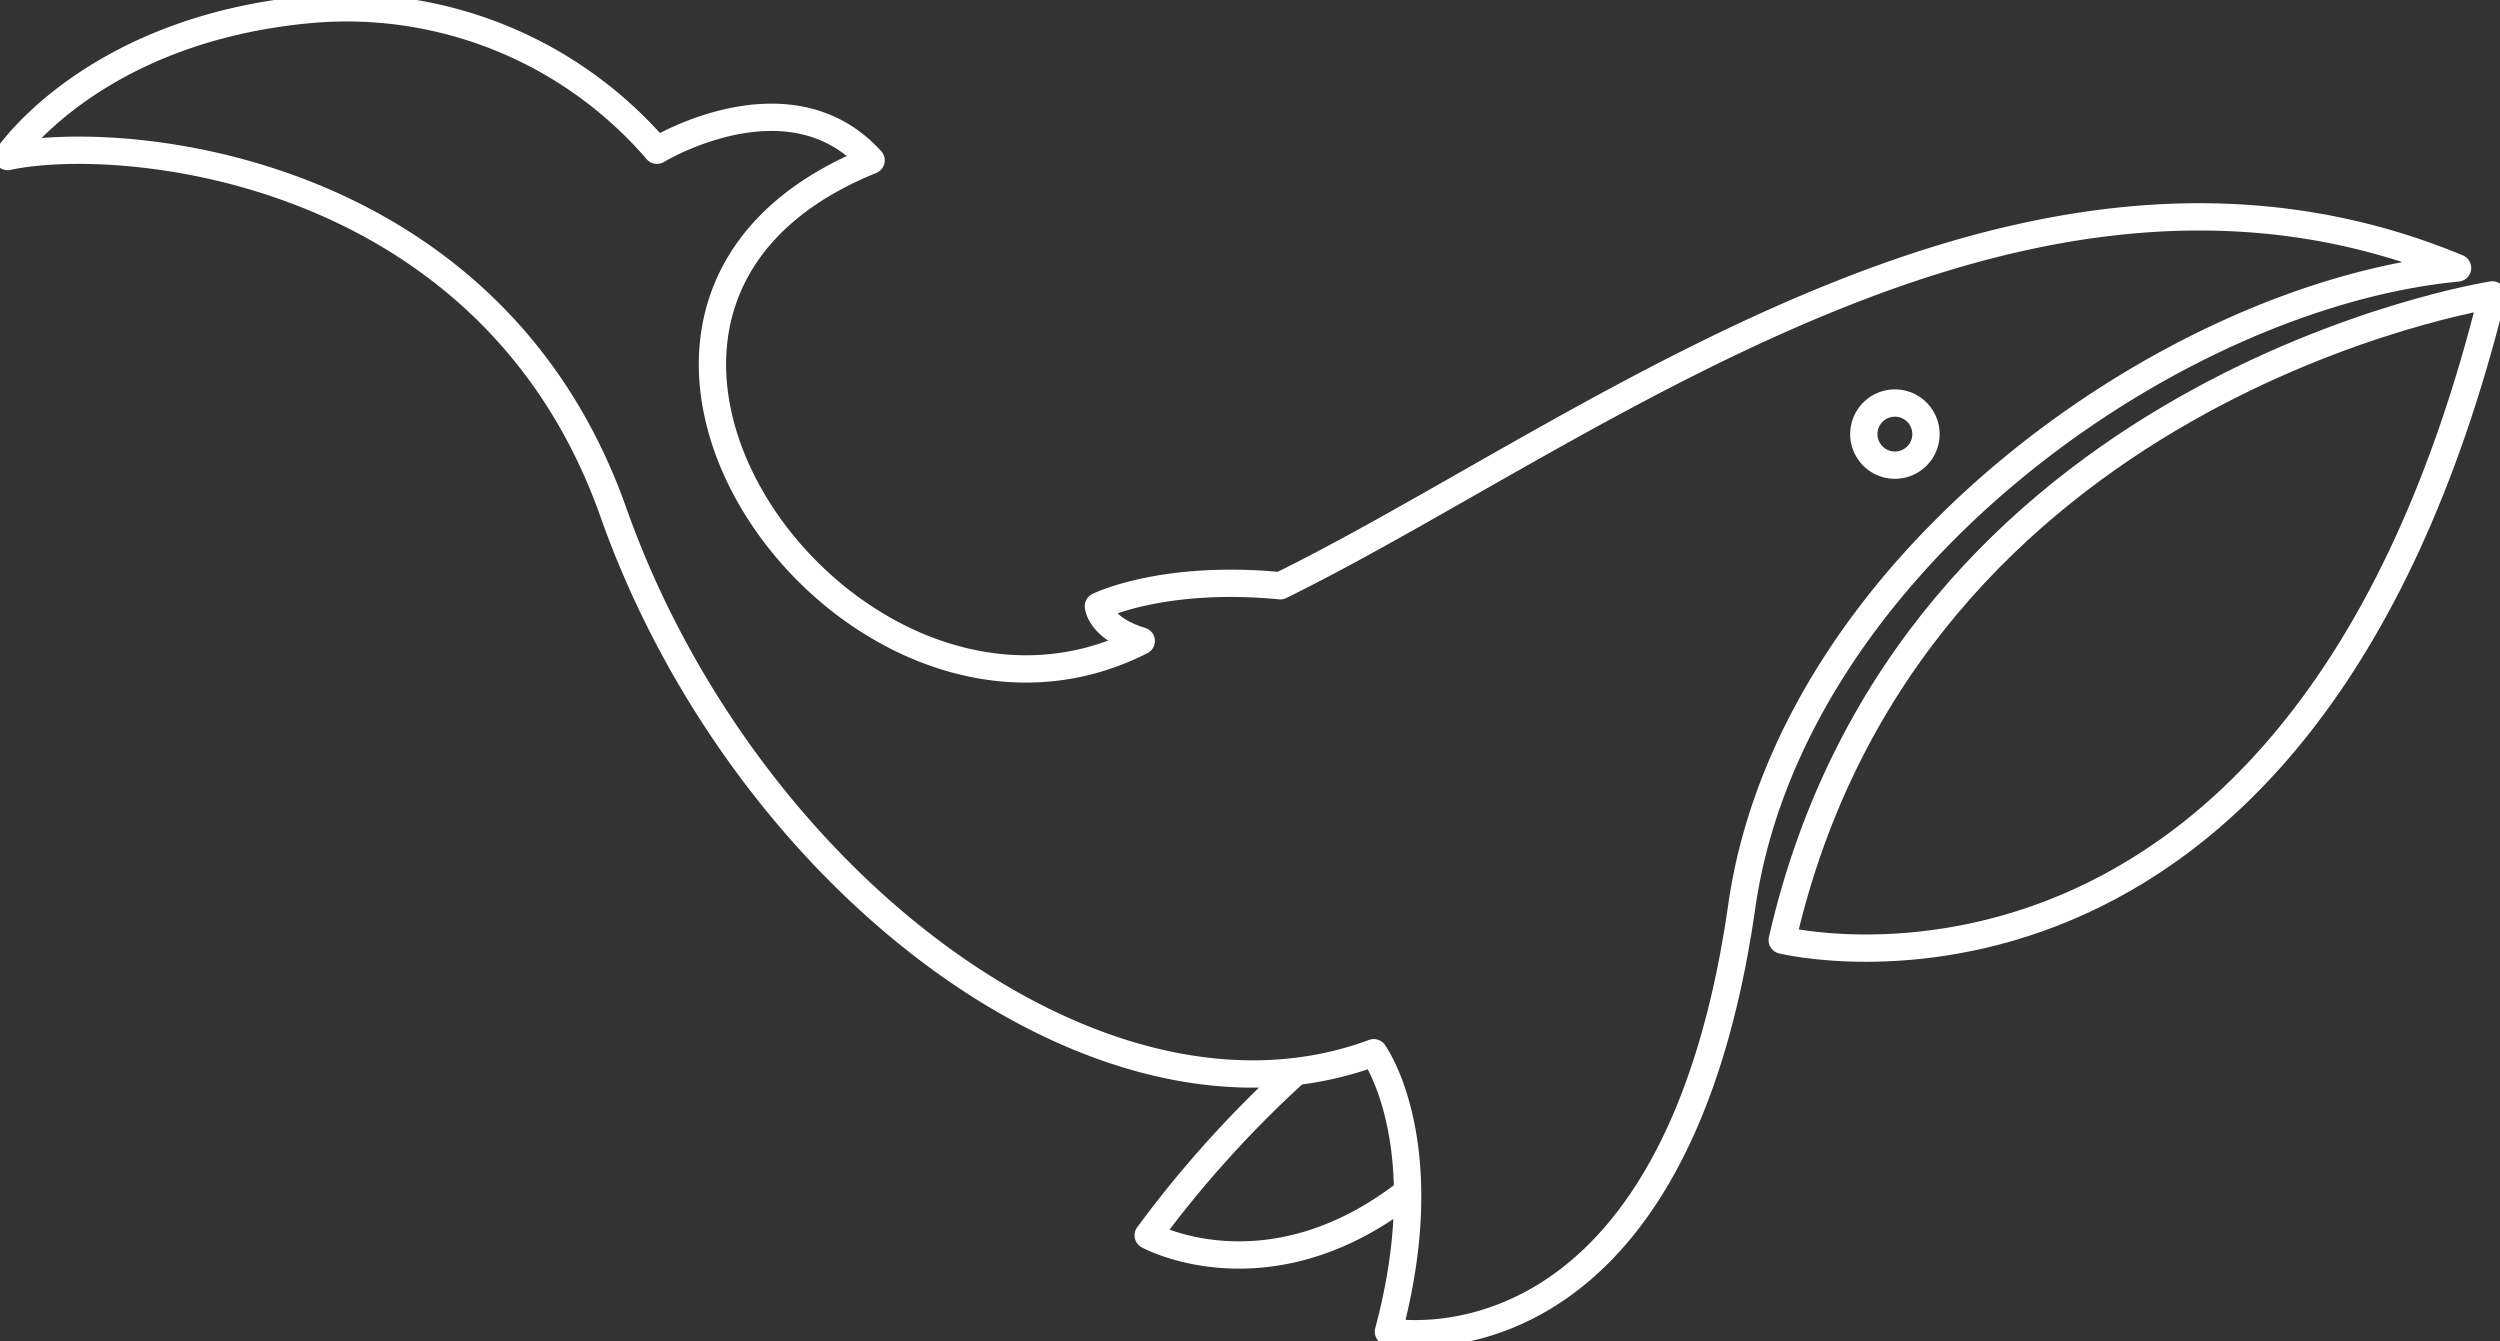 <svg xmlns="http://www.w3.org/2000/svg" xmlns:xlink="http://www.w3.org/1999/xlink" width="183.177" height="98.281" viewBox="0 0 183.177 98.281">
  <rect x="0" y="0" width="183.177" height="98.281" fill="#333333" stroke="none"/>
  <defs>
    <clipPath id="clip-path">
      <rect id="Rectangle_346" data-name="Rectangle 346" width="183.177" height="98.281" fill="none" stroke="#707070" stroke-width="2"/>
    </clipPath>
  </defs>
  <g id="Cetacean_Icon_" data-name="Cetacean Icon " clip-path="url(#clip-path)">
    <path id="Path_166" data-name="Path 166" d="M131.669,114.946c-10.123,7.708-18.731,2.973-18.731,2.973a81.741,81.741,0,0,1,10.728-11.91" transform="translate(-28.808 -27.404)" fill="none" stroke="#fff" stroke-linecap="round" stroke-linejoin="round" stroke-width="2"/>
    <path id="Path_167" data-name="Path 167" d="M227.334,29.008S184.569,35.656,175.3,76.283C175.3,76.283,213.313,85.711,227.334,29.008Z" transform="translate(-44.716 -7.399)" fill="none" stroke="#fff" stroke-linecap="round" stroke-linejoin="round" stroke-width="2"/>
    <path id="Path_168" data-name="Path 168" d="M94,43.11c-8.638-.832-13.329,1.5-13.329,1.5s.117,1.624,3.14,2.546c-21.3,10.835-46.7-24.33-19.795-35.217C58,5.305,48.325,11.2,48.325,11.2A30,30,0,0,0,23.13.865C7,2.258.75,11.662.75,11.662c8.363-1.792,35.377.6,44.378,26.052,9.487,26.828,35.664,47.058,55.719,39.611,0,0,4.781,6.6,1.075,20.441,0,0,20.849,4.113,25.887-31.15,3.564-24.954,31.46-44.768,52.45-46.792C148.287,6.553,116.6,31.982,94,43.11Zm45.035-8.836A2.276,2.276,0,1,1,141.308,32,2.276,2.276,0,0,1,139.032,34.274Z" transform="translate(-0.191 -0.191)" fill="none" stroke="#fff" stroke-linecap="round" stroke-linejoin="round" stroke-width="2"/>
  </g>
</svg>
